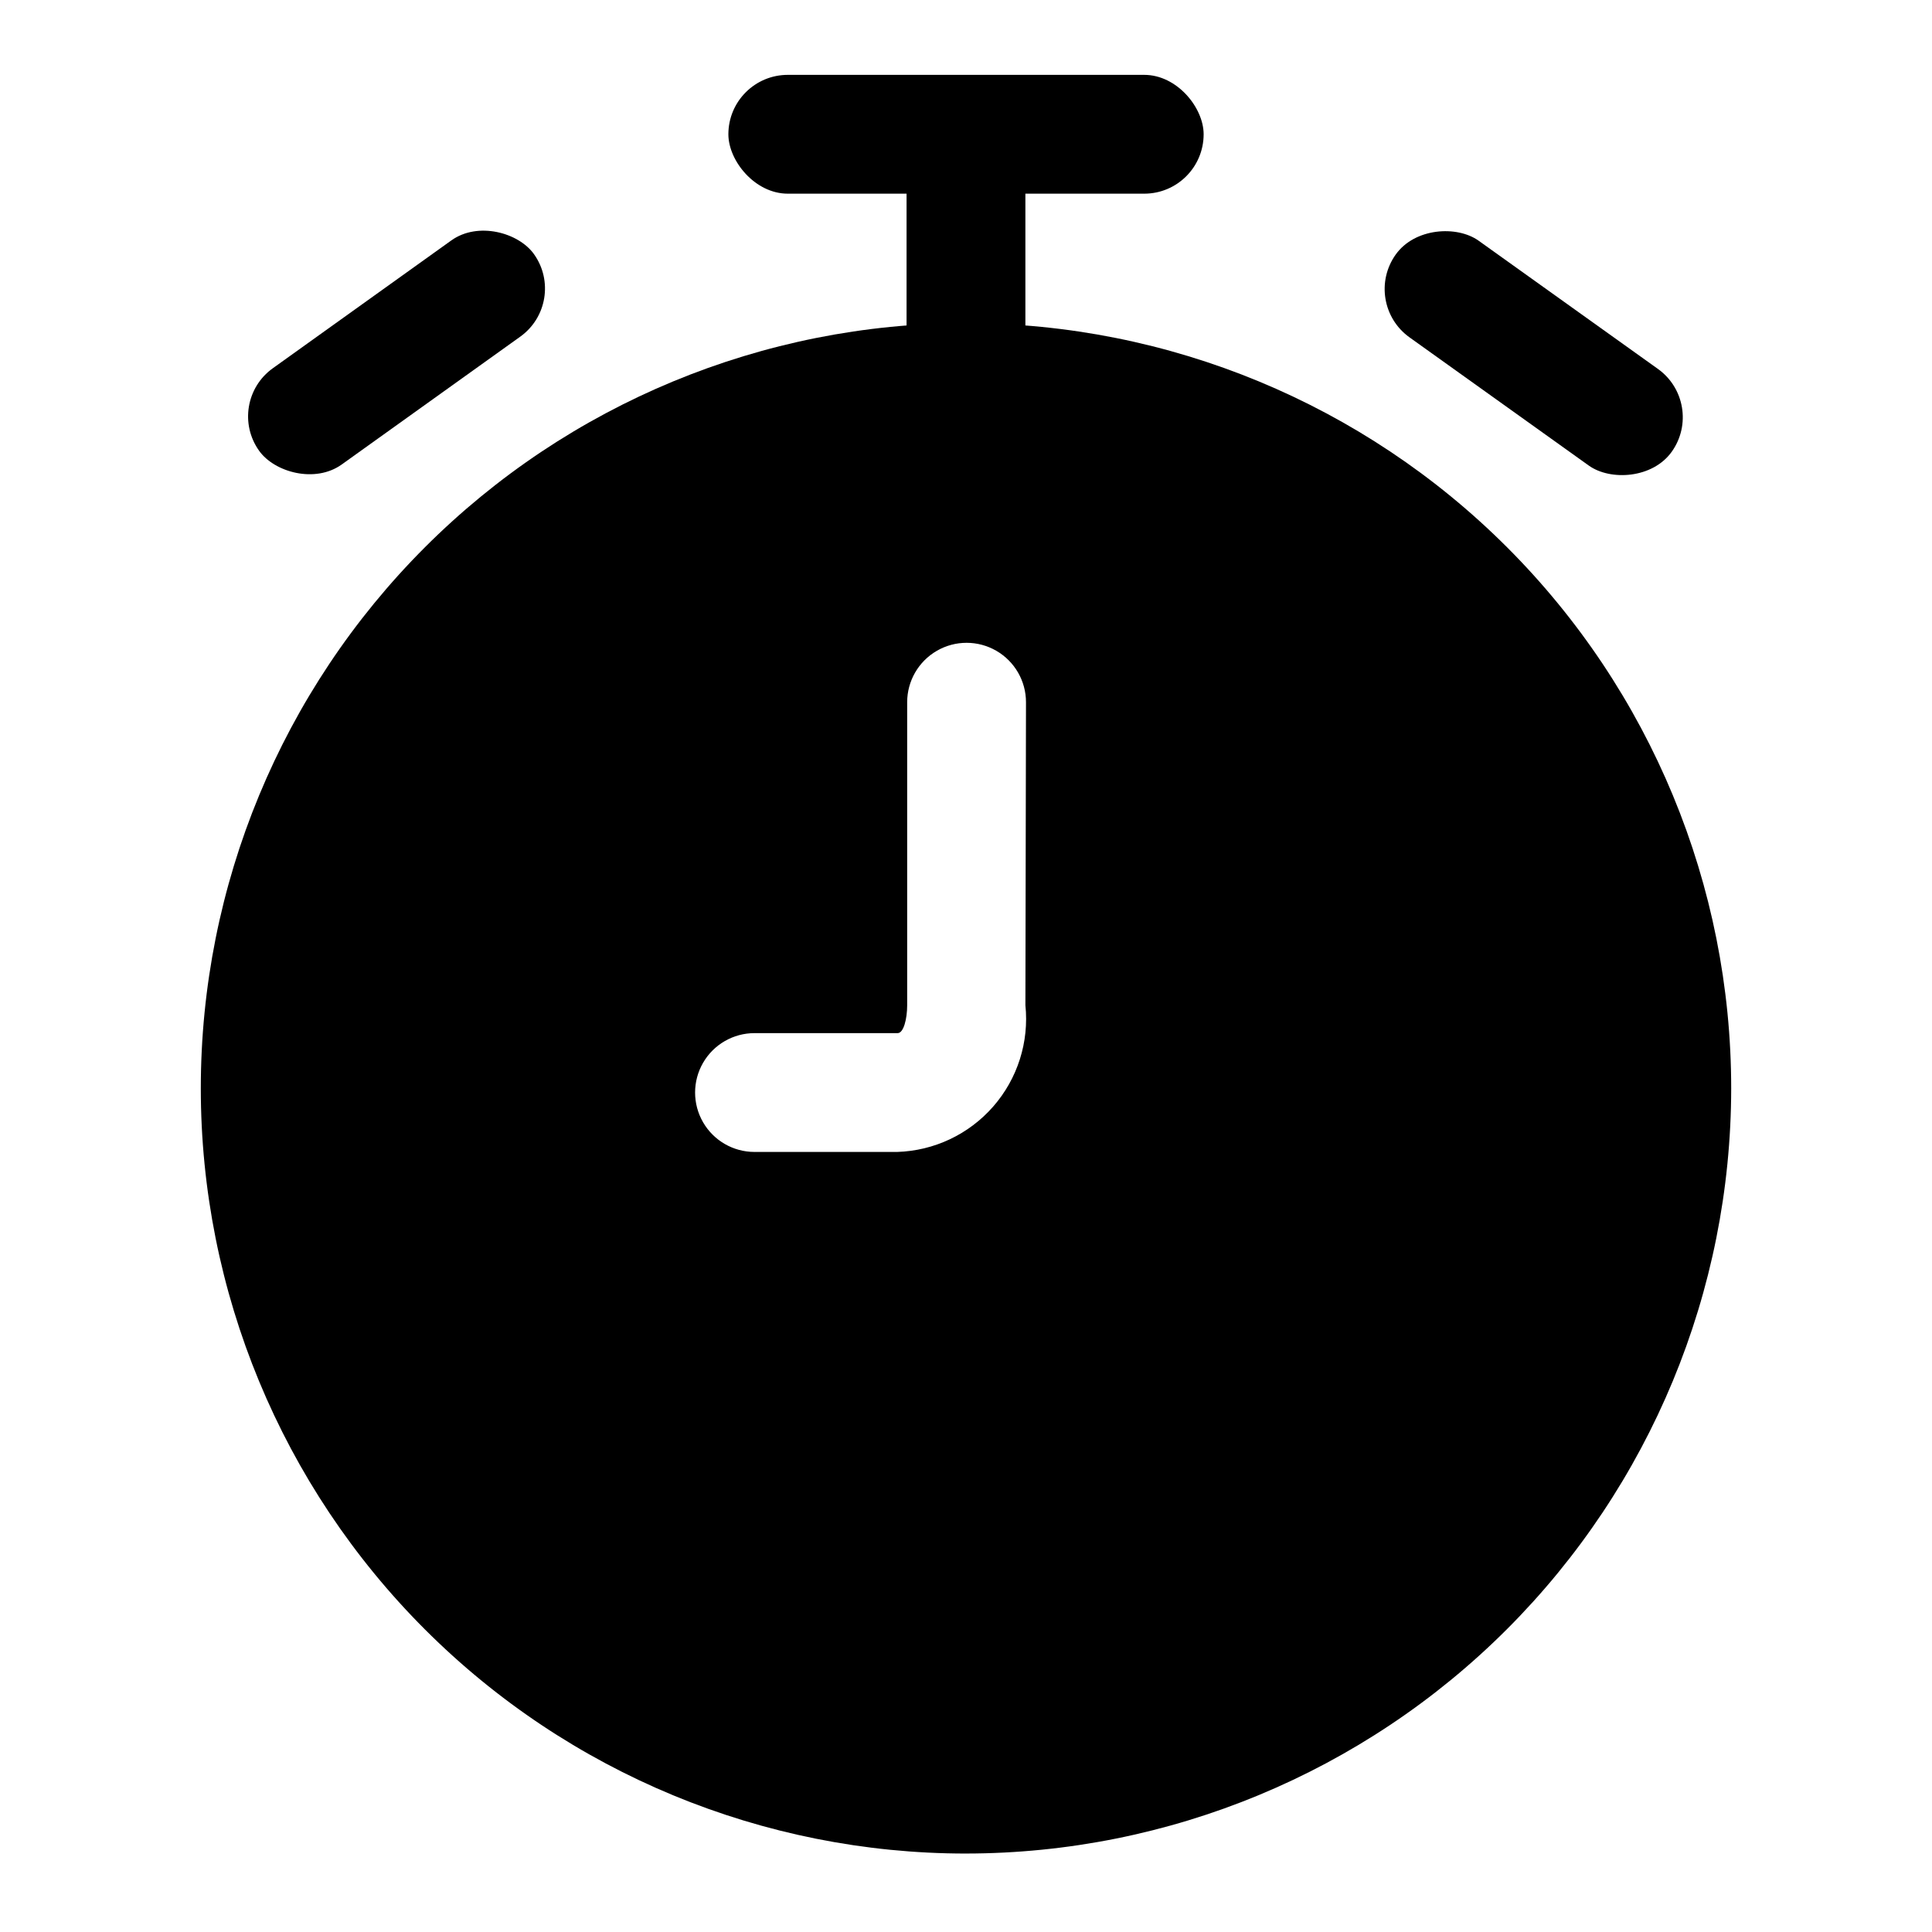 <?xml version="1.0" encoding="UTF-8"?>
<!-- Uploaded to: ICON Repo, www.iconrepo.com, Generator: ICON Repo Mixer Tools -->
<svg fill="#000000" width="800px" height="800px" version="1.1" viewBox="144 144 512 512" xmlns="http://www.w3.org/2000/svg">
 <g>
  <path d="m400 635.21c-53.781 0-105.36-21.363-143.39-59.395-38.031-38.027-59.395-89.609-59.395-143.39s21.363-105.36 59.395-143.39c38.027-38.031 89.609-59.395 143.39-59.395s105.36 21.363 143.39 59.395c38.031 38.027 59.395 89.605 59.395 143.39-0.043 53.77-21.418 105.32-59.438 143.34-38.023 38.02-89.578 59.398-143.34 59.441zm0-373.92c-33.887 0-67.012 10.051-95.184 28.879-28.172 18.832-50.129 45.594-63.09 76.902-12.961 31.309-16.344 65.758-9.719 98.992 6.621 33.23 22.949 63.754 46.922 87.703 23.973 23.949 54.508 40.25 87.746 46.844 33.238 6.59 67.688 3.176 98.984-9.812 31.297-12.992 58.039-34.969 76.84-63.16 18.805-28.191 28.824-61.324 28.793-95.211-0.082-45.387-18.16-88.895-50.273-120.98-32.109-32.078-75.629-50.117-121.02-50.16z"/>
  <path d="m400 245.55c-37 0-73.168 10.973-103.93 31.531-30.762 20.559-54.738 49.781-68.887 83.965-14.152 34.188-17.848 71.805-10.617 108.09 7.227 36.285 25.059 69.613 51.23 95.766 26.176 26.152 59.516 43.953 95.809 51.152 36.293 7.199 73.906 3.473 108.08-10.711 34.176-14.18 63.375-38.176 83.91-68.957 20.531-30.777 31.477-66.957 31.445-103.96 0-32.82-8.645-65.062-25.066-93.484-16.418-28.422-40.031-52.016-68.465-68.41-28.438-16.395-60.688-25.012-93.508-24.984zm15.742 164.84c1.012 9.746-2.078 19.477-8.531 26.852-6.449 7.379-15.68 11.738-25.477 12.035h-37.785c-5.625 0-10.82-3-13.633-7.871s-2.812-10.875 0-15.746 8.008-7.871 13.633-7.871h37.941c1.574 0 2.519-3.777 2.519-7.398v-80.297c0-5.625 3.004-10.82 7.875-13.633s10.871-2.812 15.742 0 7.871 8.008 7.871 13.633z"/>
  <path d="m384.25 179.58h31.488v62.977h-31.488z"/>
  <path d="m352.77 163.84h94.465c8.695 0 15.742 8.695 15.742 15.742 0 8.695-7.051 15.742-15.742 15.742h-94.465c-8.695 0-15.742-8.695-15.742-15.742 0-8.695 7.051-15.742 15.742-15.742z"/>
  <path d="m216.3 241.59 47.312-33.879c7.043-5.043 17.797-2.09 21.883 3.621 5.043 7.043 3.422 16.84-3.621 21.883l-47.312 33.879c-7.043 5.043-17.797 2.09-21.883-3.621-5.043-7.043-3.422-16.84 3.621-21.883z"/>
  <path d="m513.89 211.44c5.059-7.074 16.23-7.75 21.965-3.648l47.512 33.977c7.074 5.059 8.707 14.891 3.648 21.965-5.059 7.074-16.23 7.75-21.965 3.648l-47.512-33.977c-7.074-5.059-8.707-14.891-3.648-21.965z"/>
 </g>
</svg>